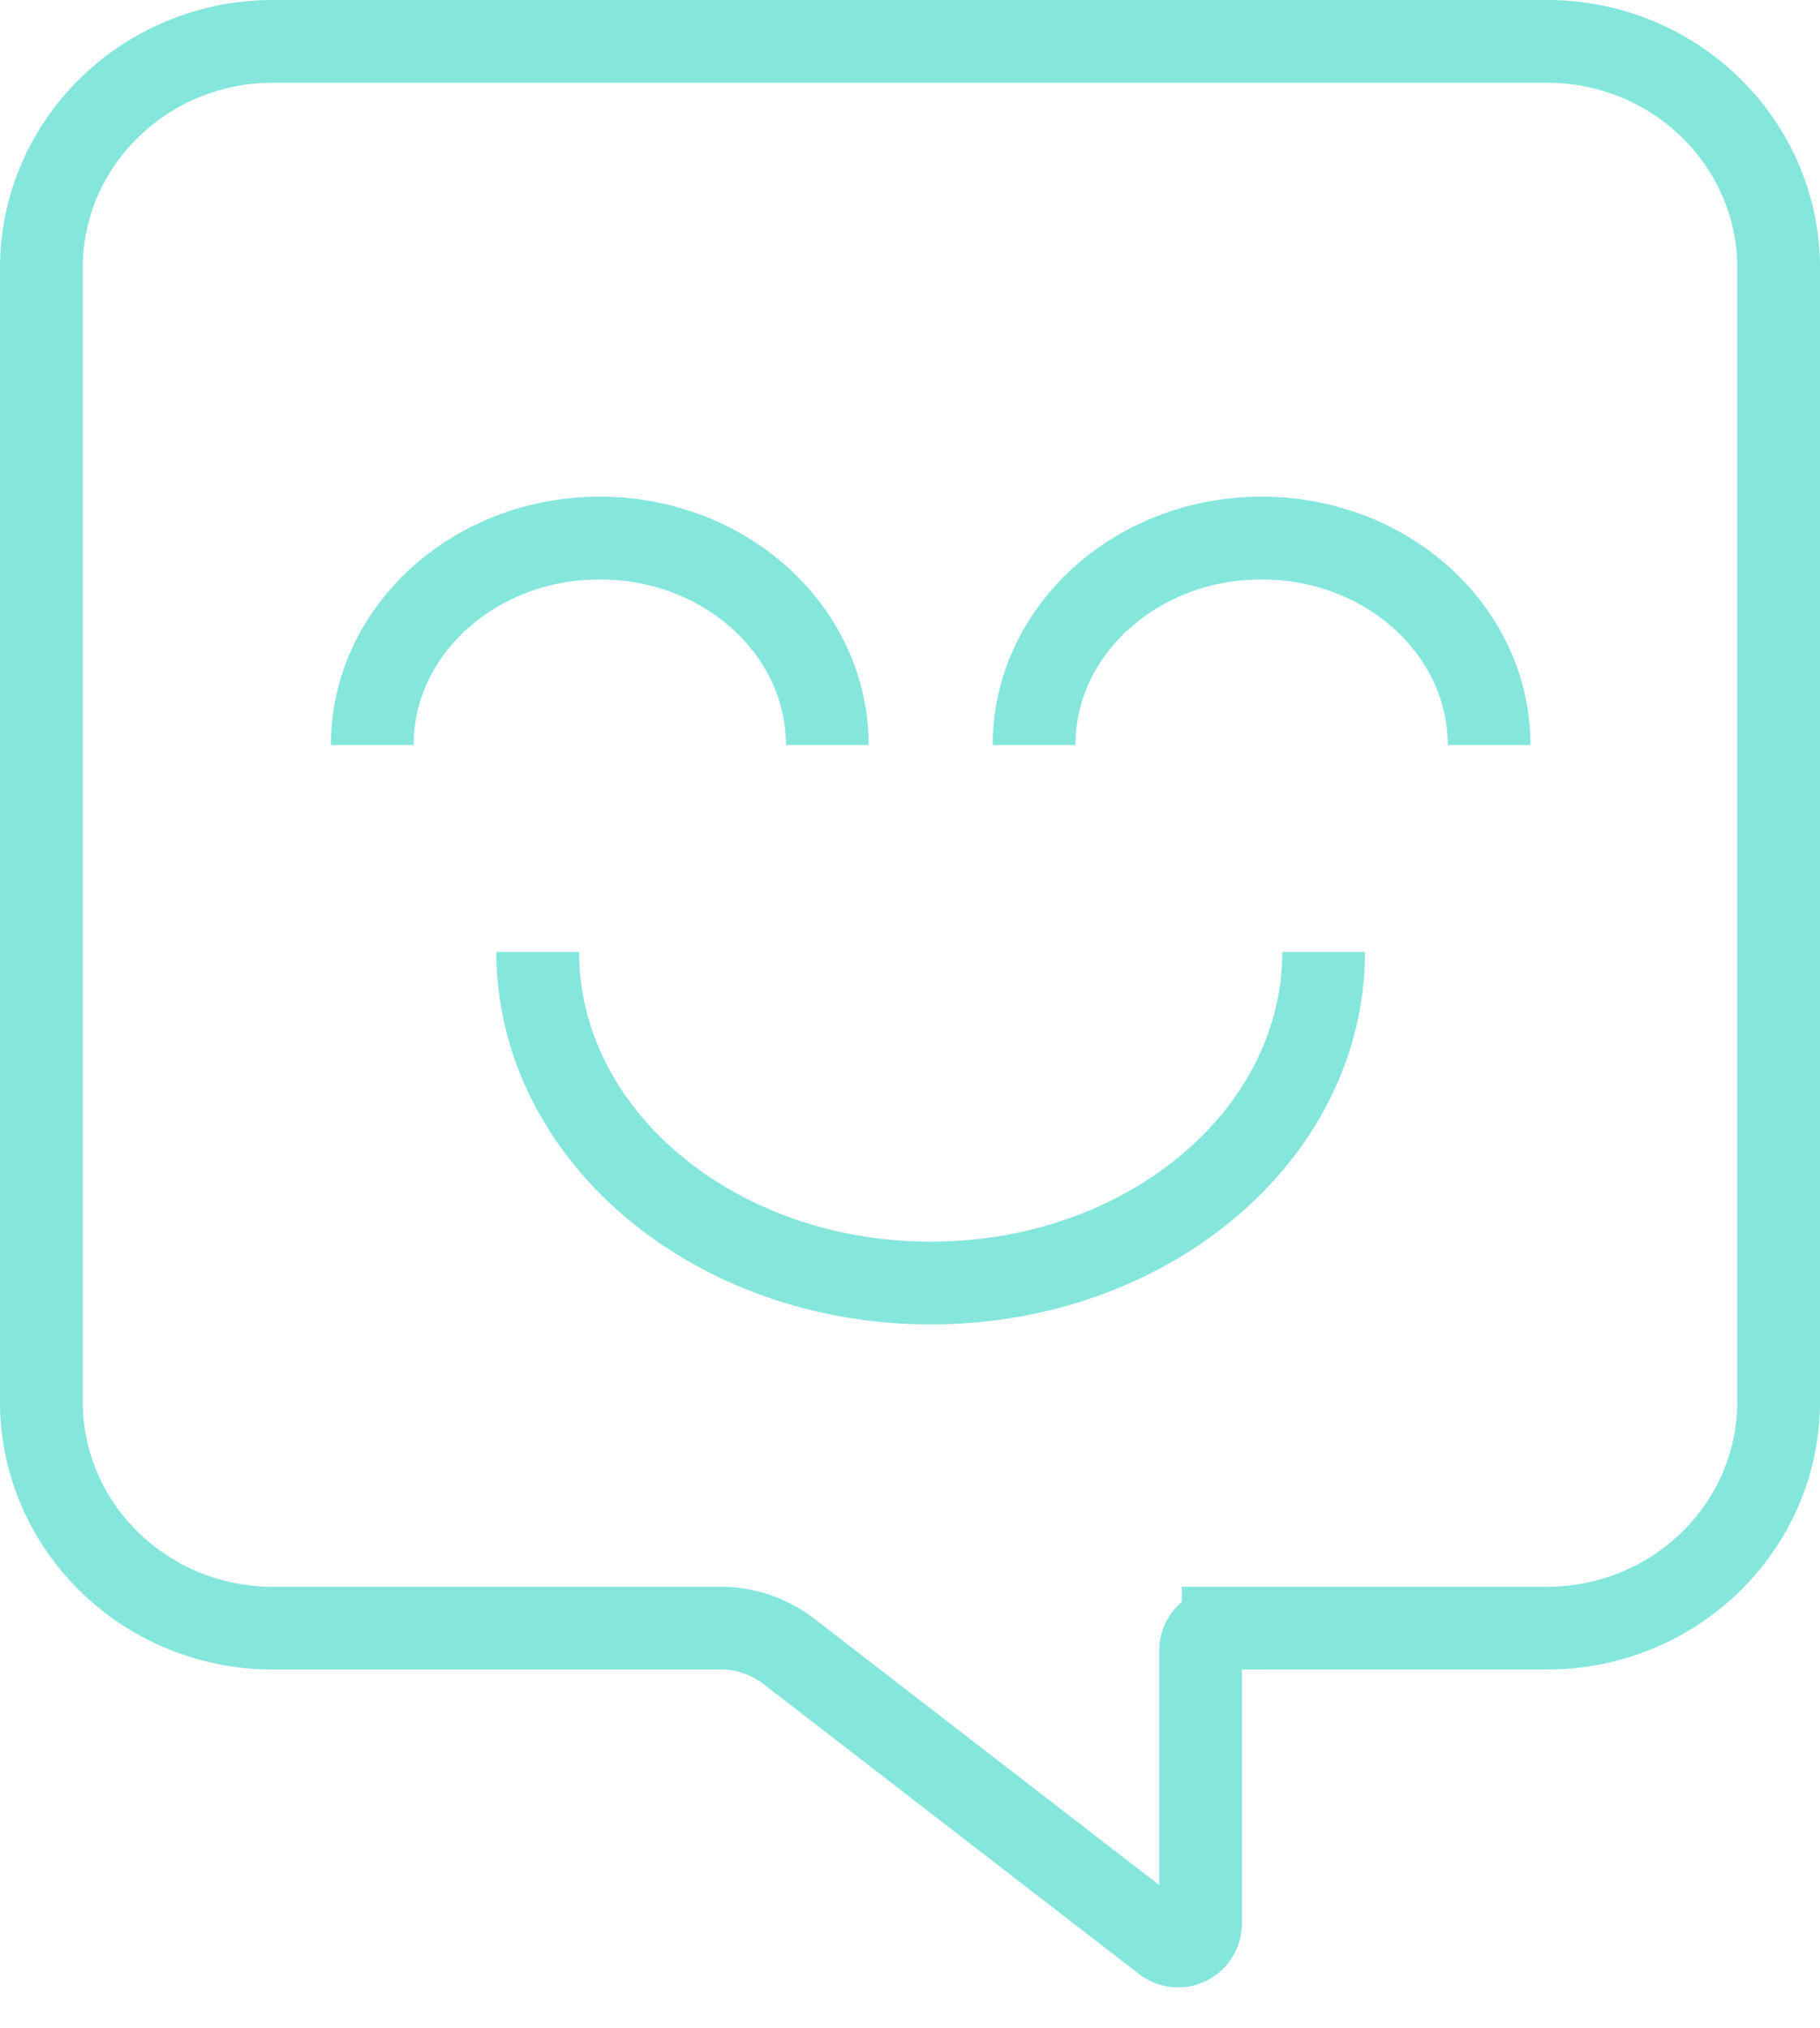 <svg width="44" height="49" viewBox="0 0 44 49" xmlns="http://www.w3.org/2000/svg"><title>Group 10</title><g stroke="#85E6DC" stroke-width="2" fill="none"><path d="M32 23c0 4.418-4.253 8-9.5 8S13 27.418 13 23m7-5c0-2.761-2.462-5-5.5-5S9 15.239 9 18m27 0c0-2.761-2.462-5-5.5-5S25 15.239 25 18"/><path d="M17.417 39.338H6.6c-3.093 0-5.6-2.452-5.6-5.477V6.477C1 3.452 3.507 1 6.6 1h30.8C40.493 1 43 3.452 43 6.477V33.86c0 3.025-2.507 5.477-5.6 5.477h-7.83a.544.544 0 0 0-.545.544v6.593a.544.544 0 0 1-.876.43l-9.07-7a2.72 2.72 0 0 0-1.662-.567z" stroke-linecap="round"/></g></svg>